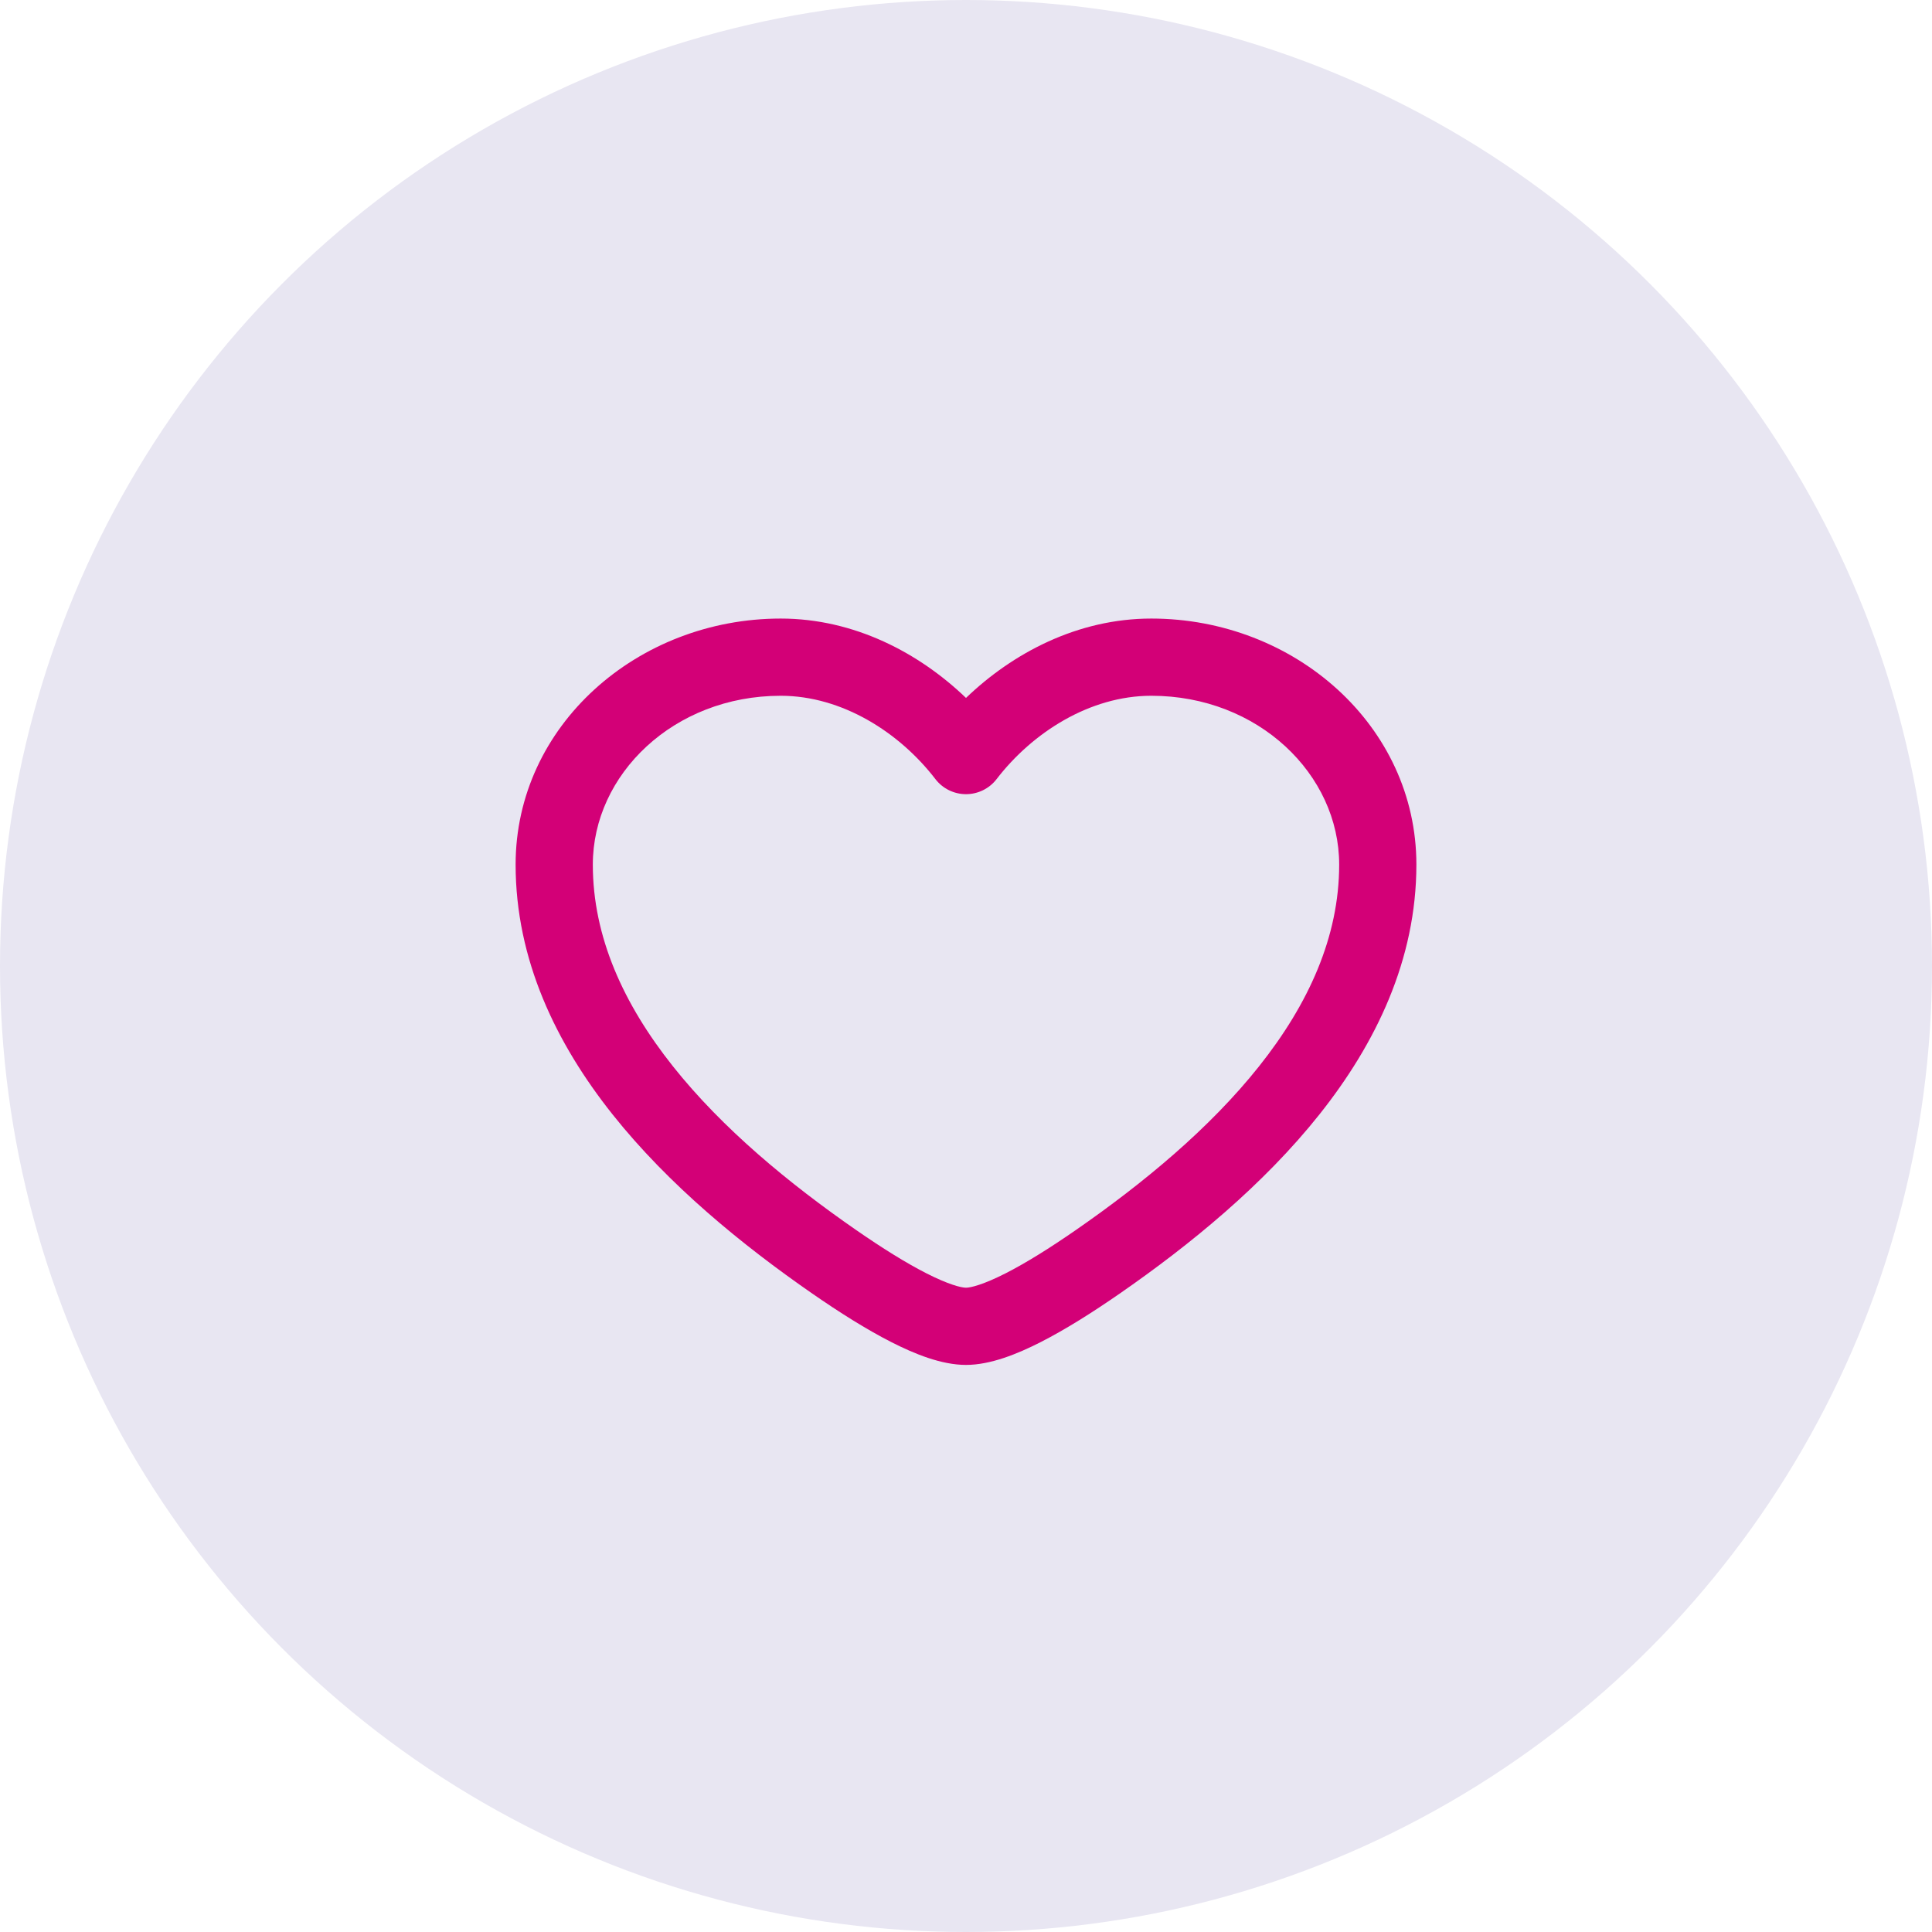 <svg width="477" height="477" viewBox="0 0 477 477" fill="none" xmlns="http://www.w3.org/2000/svg">
<circle cx="238.5" cy="238.5" r="238.5" fill="#E8E6F2"/>
<path fill-rule="evenodd" clip-rule="evenodd" d="M127.302 213.462C127.302 179.143 157.41 152.719 192.75 152.719C210.967 152.719 226.997 161.261 238.5 172.313C250.003 161.261 266.033 152.719 284.25 152.719C319.59 152.719 349.698 179.143 349.698 213.462C349.698 236.971 339.673 257.644 325.783 275.12C311.918 292.565 293.781 307.37 276.415 319.401C269.782 323.996 263.072 328.235 256.931 331.363C251.164 334.299 244.533 336.99 238.5 336.99C232.467 336.99 225.836 334.299 220.069 331.363C213.928 328.235 207.218 323.996 200.585 319.401C183.219 307.37 165.082 292.565 151.217 275.12C137.327 257.644 127.302 236.971 127.302 213.462ZM192.75 171.781C166.326 171.781 146.365 191.214 146.365 213.462C146.365 231.298 153.936 247.904 166.14 263.259C178.368 278.643 194.82 292.217 211.441 303.731C217.73 308.088 223.653 311.796 228.72 314.376C234.162 317.147 237.314 317.927 238.5 317.927C239.686 317.927 242.838 317.147 248.28 314.376C253.347 311.796 259.27 308.088 265.559 303.731C282.18 292.217 298.632 278.643 310.86 263.259C323.064 247.904 330.635 231.298 330.635 213.462C330.635 191.214 310.674 171.781 284.25 171.781C269.074 171.781 254.904 180.848 246.056 192.355C244.252 194.701 241.46 196.077 238.5 196.077C235.54 196.077 232.748 194.701 230.944 192.355C222.096 180.848 207.926 171.781 192.75 171.781Z" fill="#D30077"/>
</svg>
